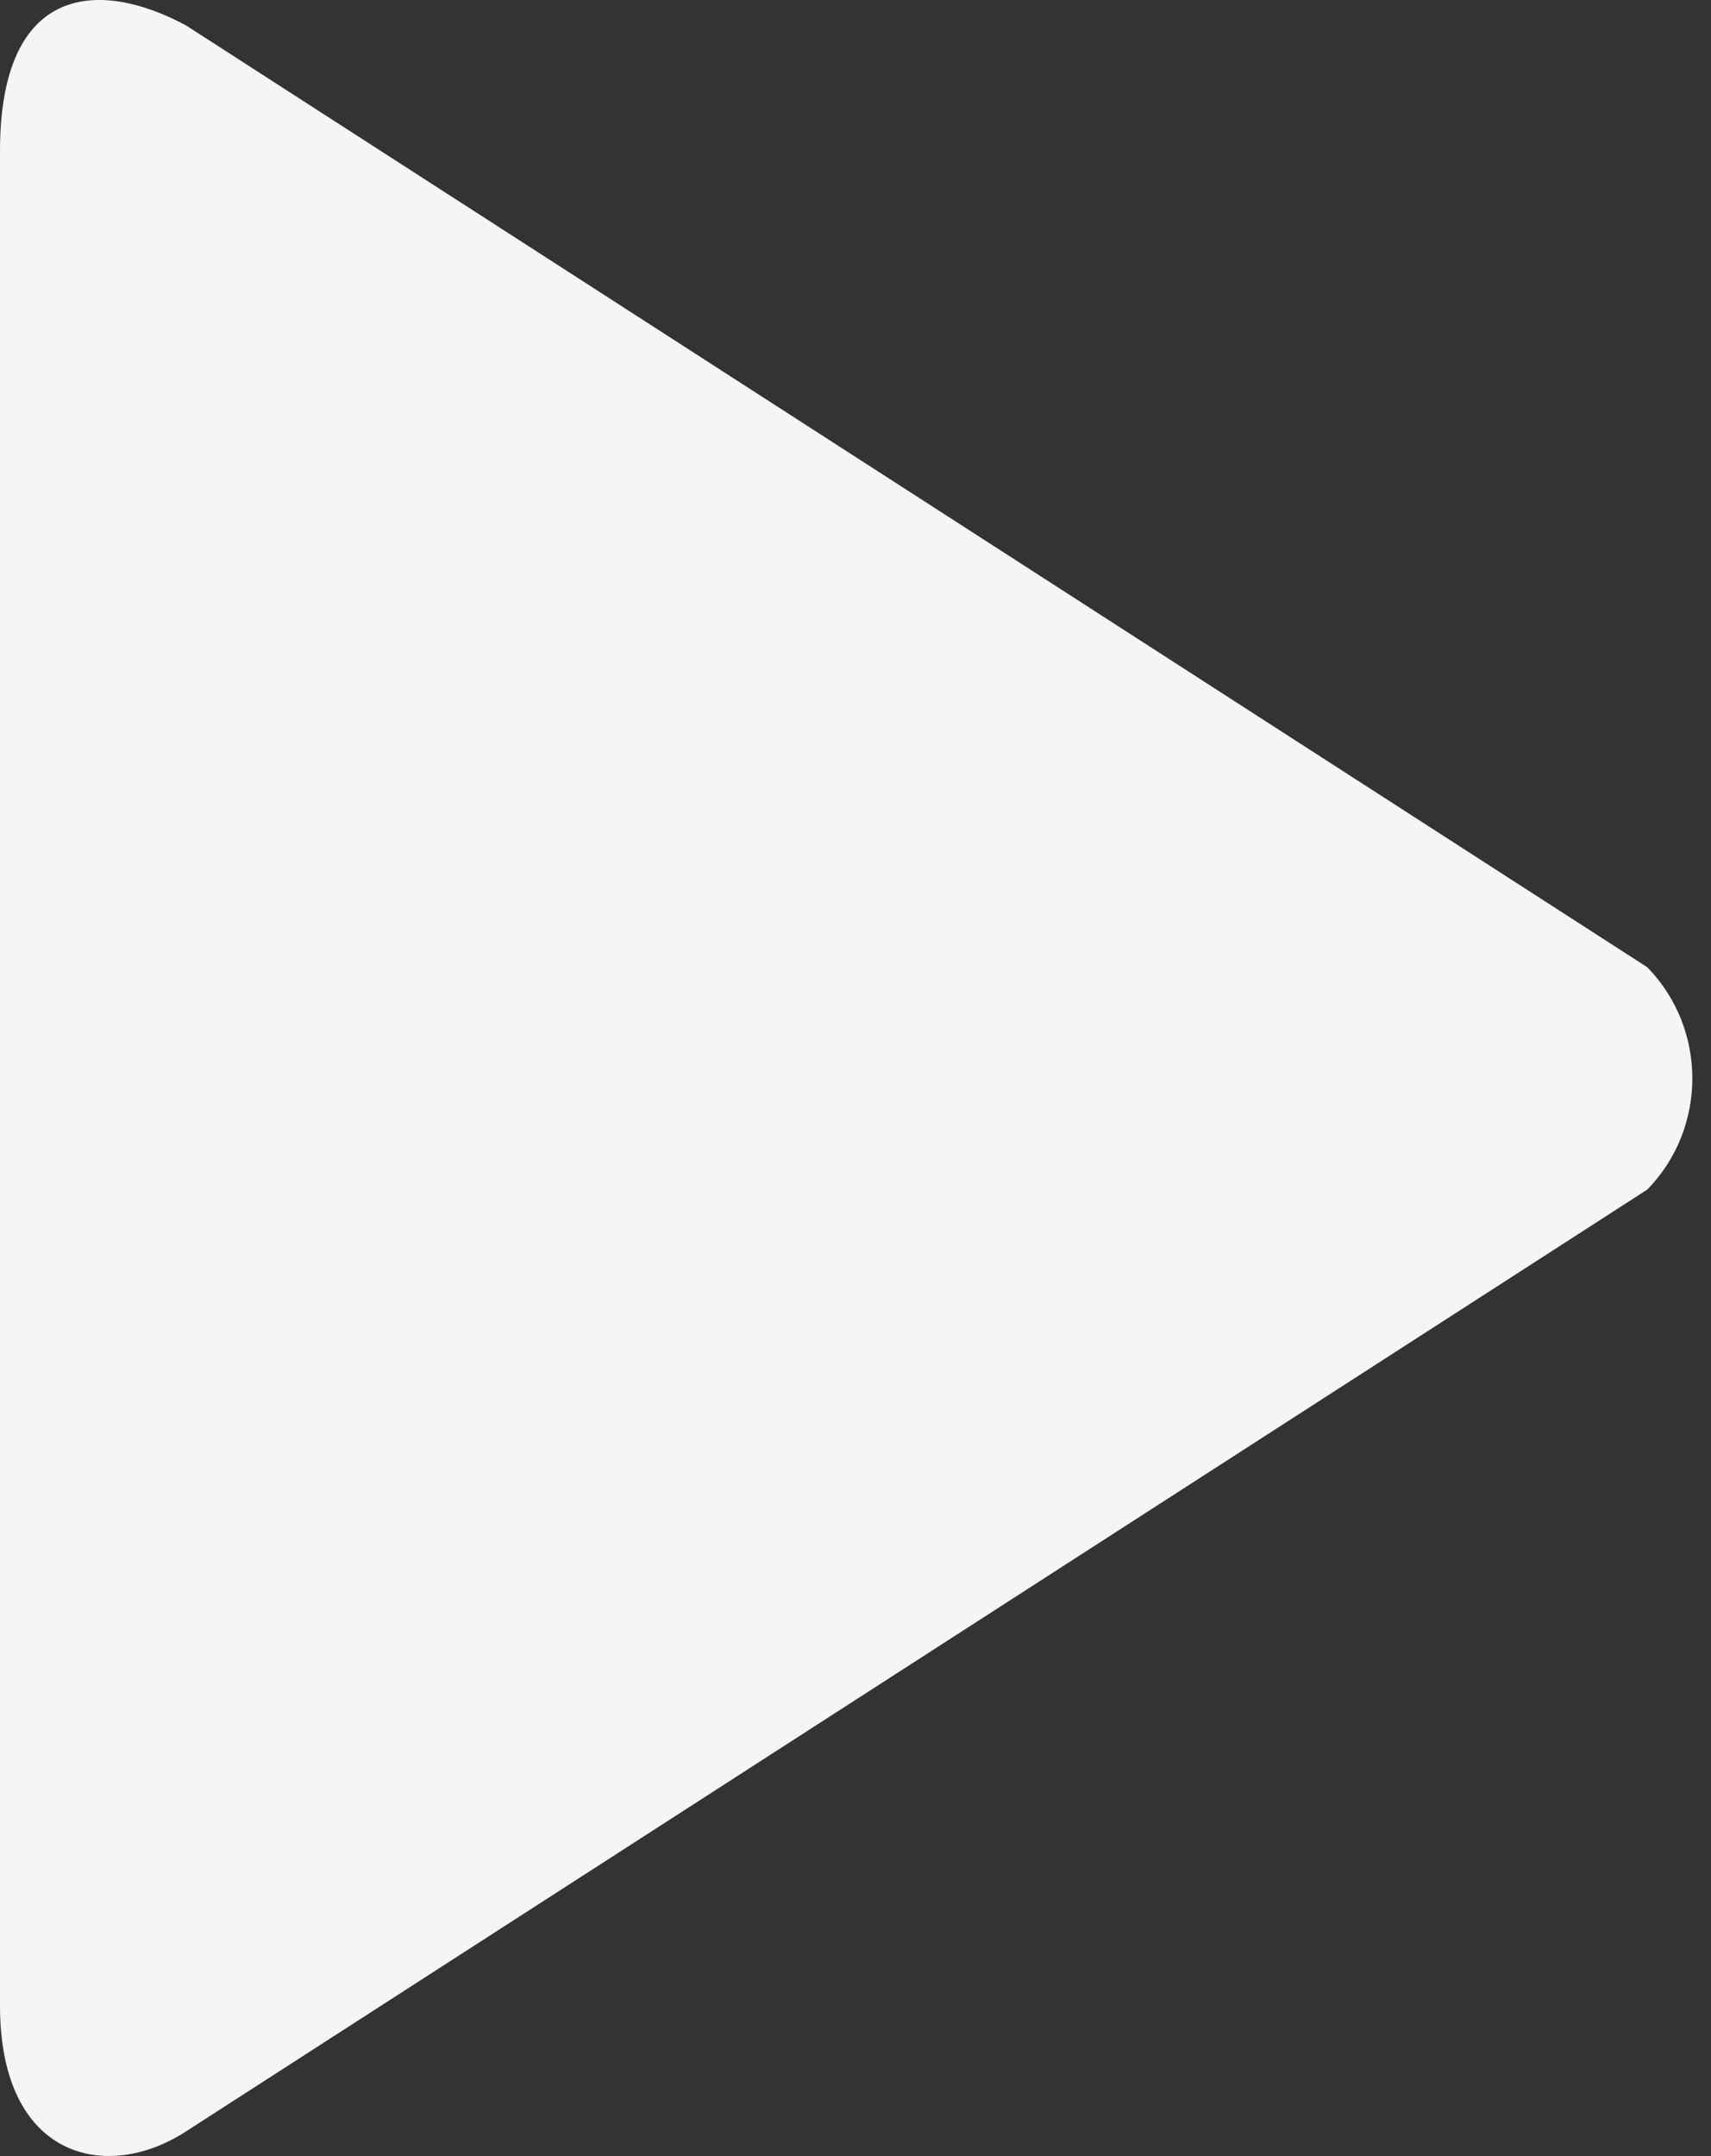 <svg xmlns="http://www.w3.org/2000/svg" width="50" height="63" viewBox="0 0 50 63" fill="none"><rect x="0" y="0" width="50" height="63" fill="#333333" stroke="none"/><path fill-rule="evenodd" clip-rule="evenodd" d="M48.136 28.262L5.435 0.742C2.902 -0.622 0 -0.481 0 4.417V58.607C0 63.084 3.113 63.79 5.435 62.282L48.136 34.762C49.894 32.966 49.894 30.058 48.136 28.262Z" fill="#F5F5F5"></path></svg>